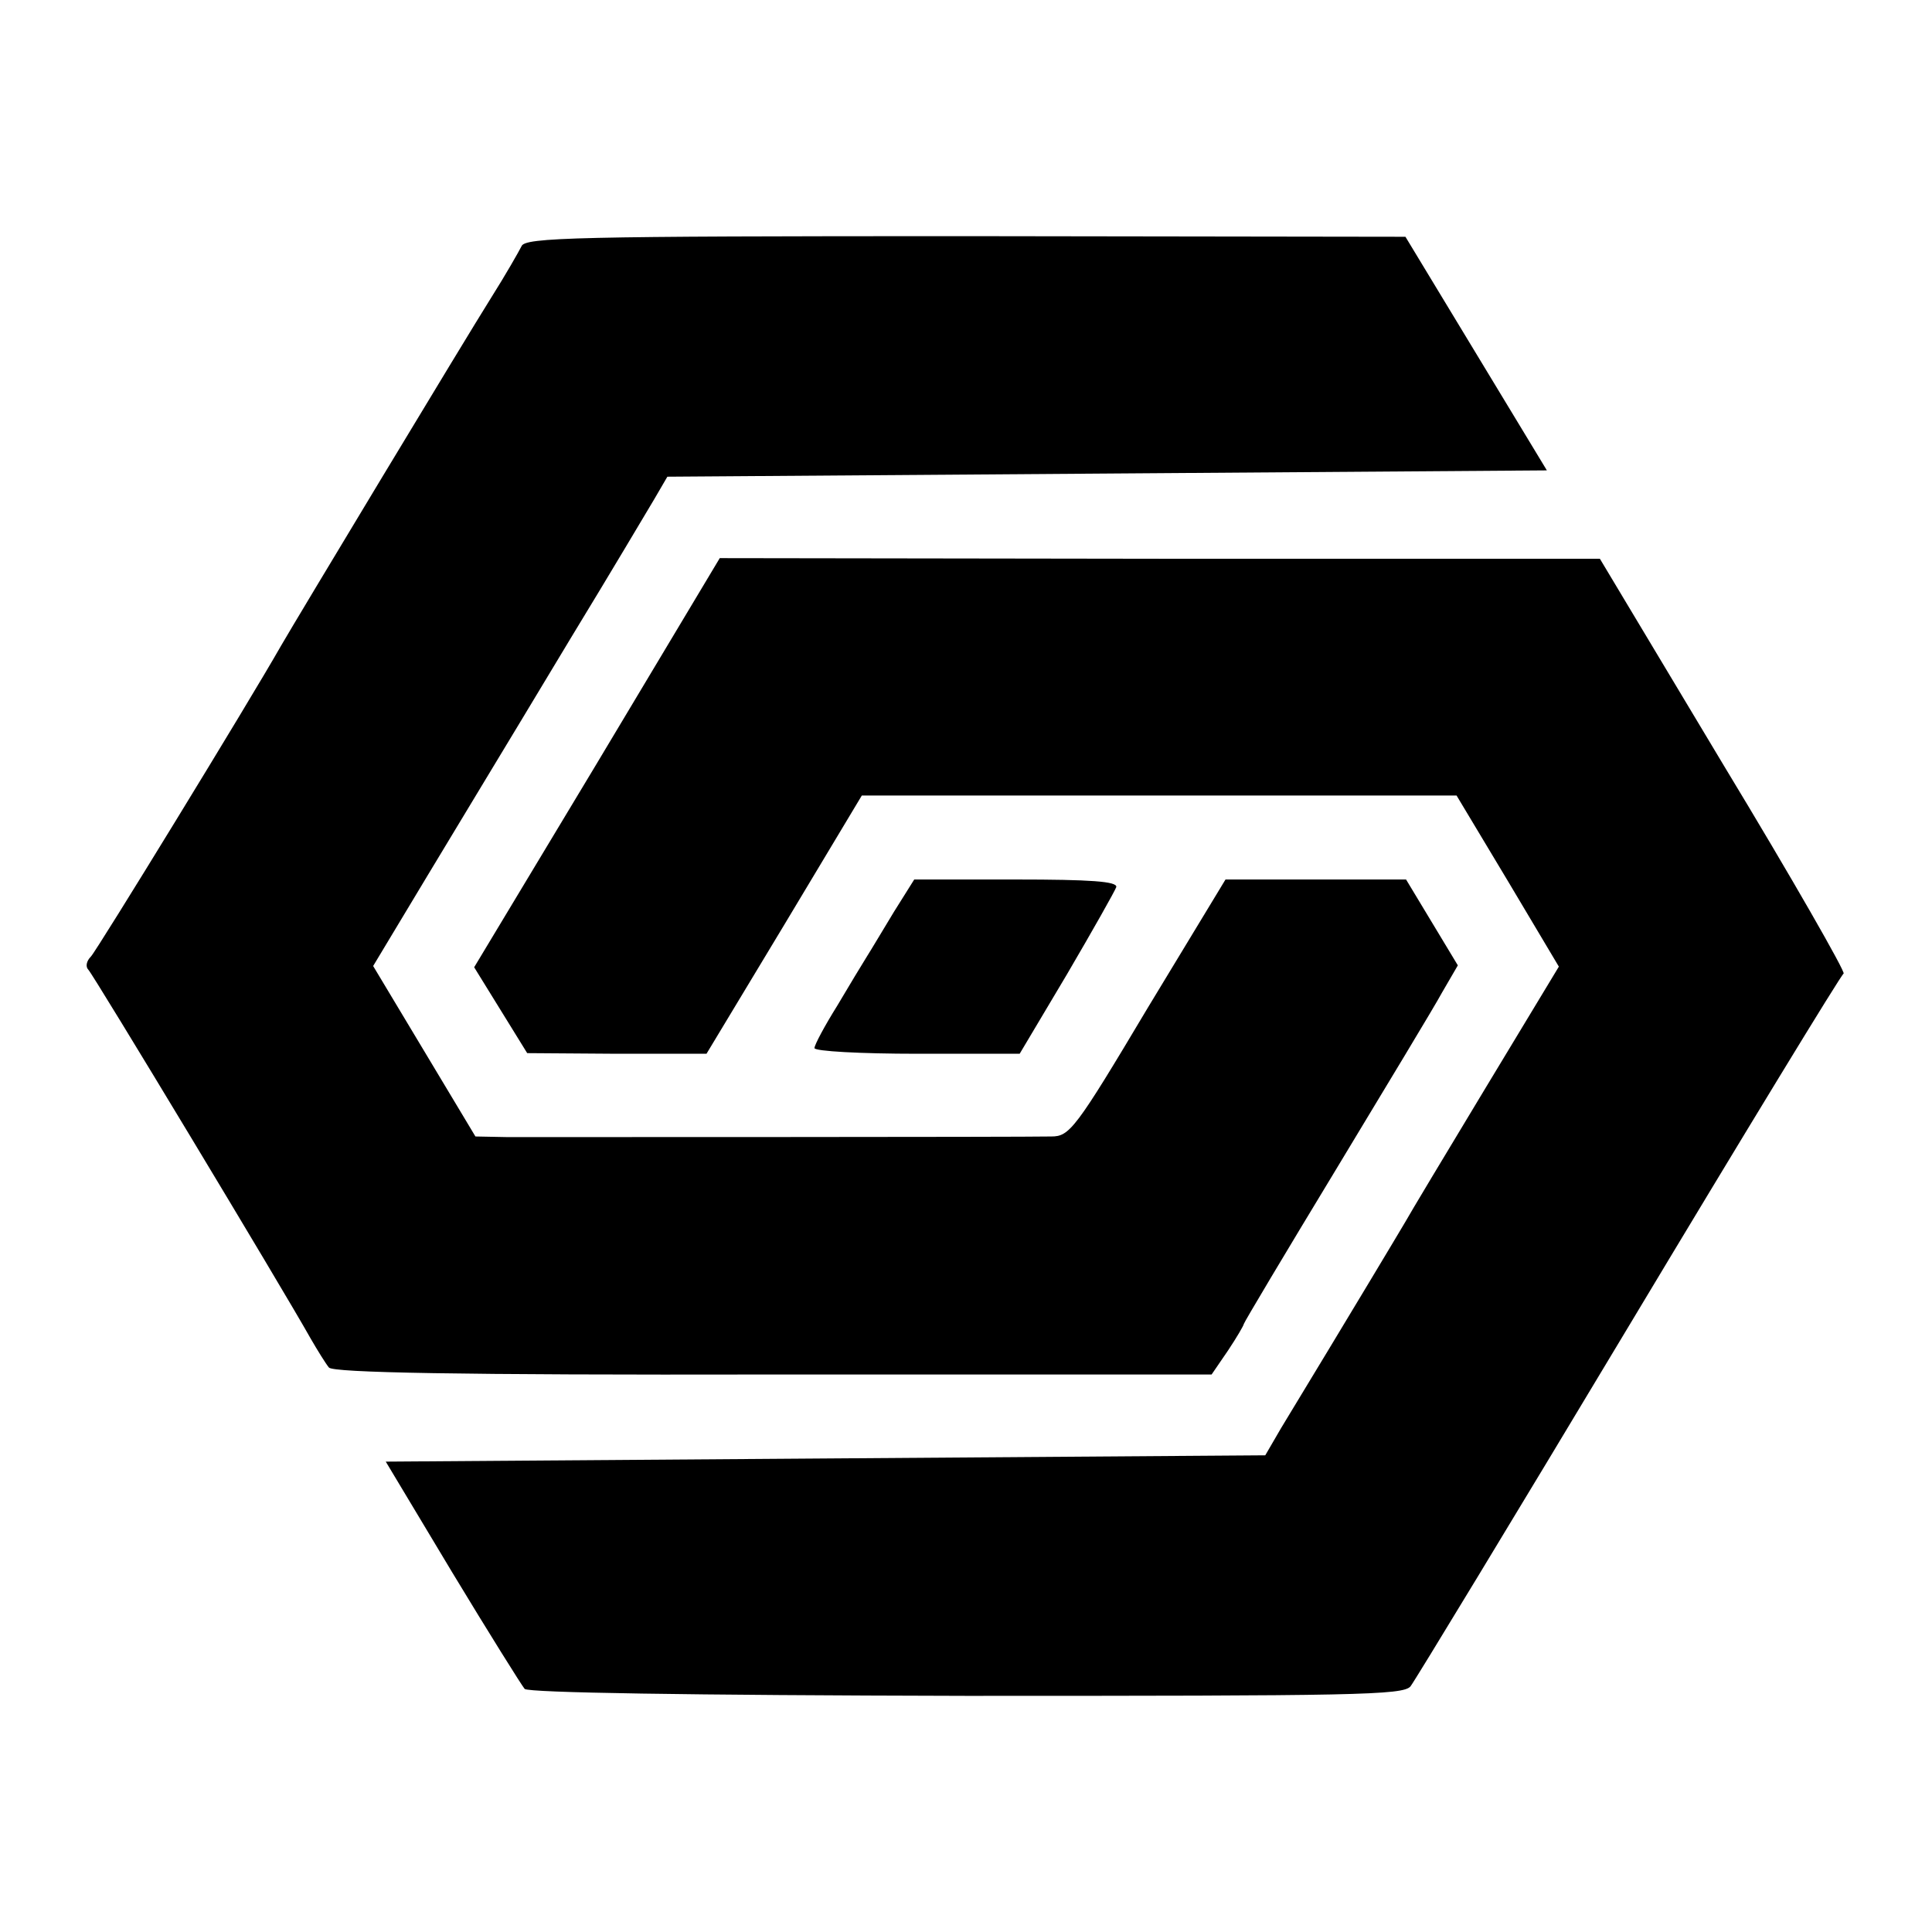 <?xml version="1.0" standalone="no"?>
<!DOCTYPE svg PUBLIC "-//W3C//DTD SVG 20010904//EN"
 "http://www.w3.org/TR/2001/REC-SVG-20010904/DTD/svg10.dtd">
<svg version="1.0" xmlns="http://www.w3.org/2000/svg"
 width="306pt" height="306pt" viewBox="0 0 306 306"
 preserveAspectRatio="xMidYMid meet">
<g transform="translate(0,306) scale(0.1,-0.1)"
fill="#000000" stroke="none">
<path d="M826 2670 c-4 -8 -25 -45 -49 -83 -39 -62 -309 -510 -332 -550 -50
-88 -292 -483 -301 -492 -7 -7 -9 -16 -4 -21 8 -8 306 -502 352 -584 11 -19
24 -40 29 -46 7 -8 200 -12 704 -11 l694 0 26 38 c14 21 25 40 25 42 0 2 65
111 145 243 79 131 156 258 169 282 l25 43 -41 68 -41 68 -143 0 -143 0 -123
-203 c-115 -193 -124 -204 -153 -204 -42 -1 -798 -1 -861 -1 l-51 1 -81 135
-81 135 86 143 c47 78 93 154 102 169 9 15 66 109 126 209 61 100 119 198 131
218 l21 36 697 5 696 5 -112 185 -112 185 -697 1 c-619 0 -698 -2 -703 -16z"/>
<path d="M946 1852 l-195 -324 42 -68 42 -68 142 -1 142 0 123 204 123 205
471 0 471 0 81 -135 81 -136 -116 -192 c-64 -106 -121 -201 -127 -212 -10 -17
-86 -144 -197 -327 l-25 -43 -697 -5 -696 -5 105 -175 c58 -96 110 -179 115
-185 7 -6 254 -10 700 -11 615 0 691 1 703 15 7 9 163 266 346 571 183 305
336 556 340 558 4 1 -81 150 -190 330 l-196 327 -697 0 -697 1 -194 -324z"/>
<path d="M1416 1616 c-17 -28 -36 -60 -43 -71 -7 -11 -28 -46 -47 -78 -20 -32
-36 -62 -36 -67 0 -5 73 -9 163 -9 l162 0 75 126 c41 70 76 132 78 138 2 9
-41 12 -159 12 l-161 0 -32 -51z"/>
</g>
</svg>
